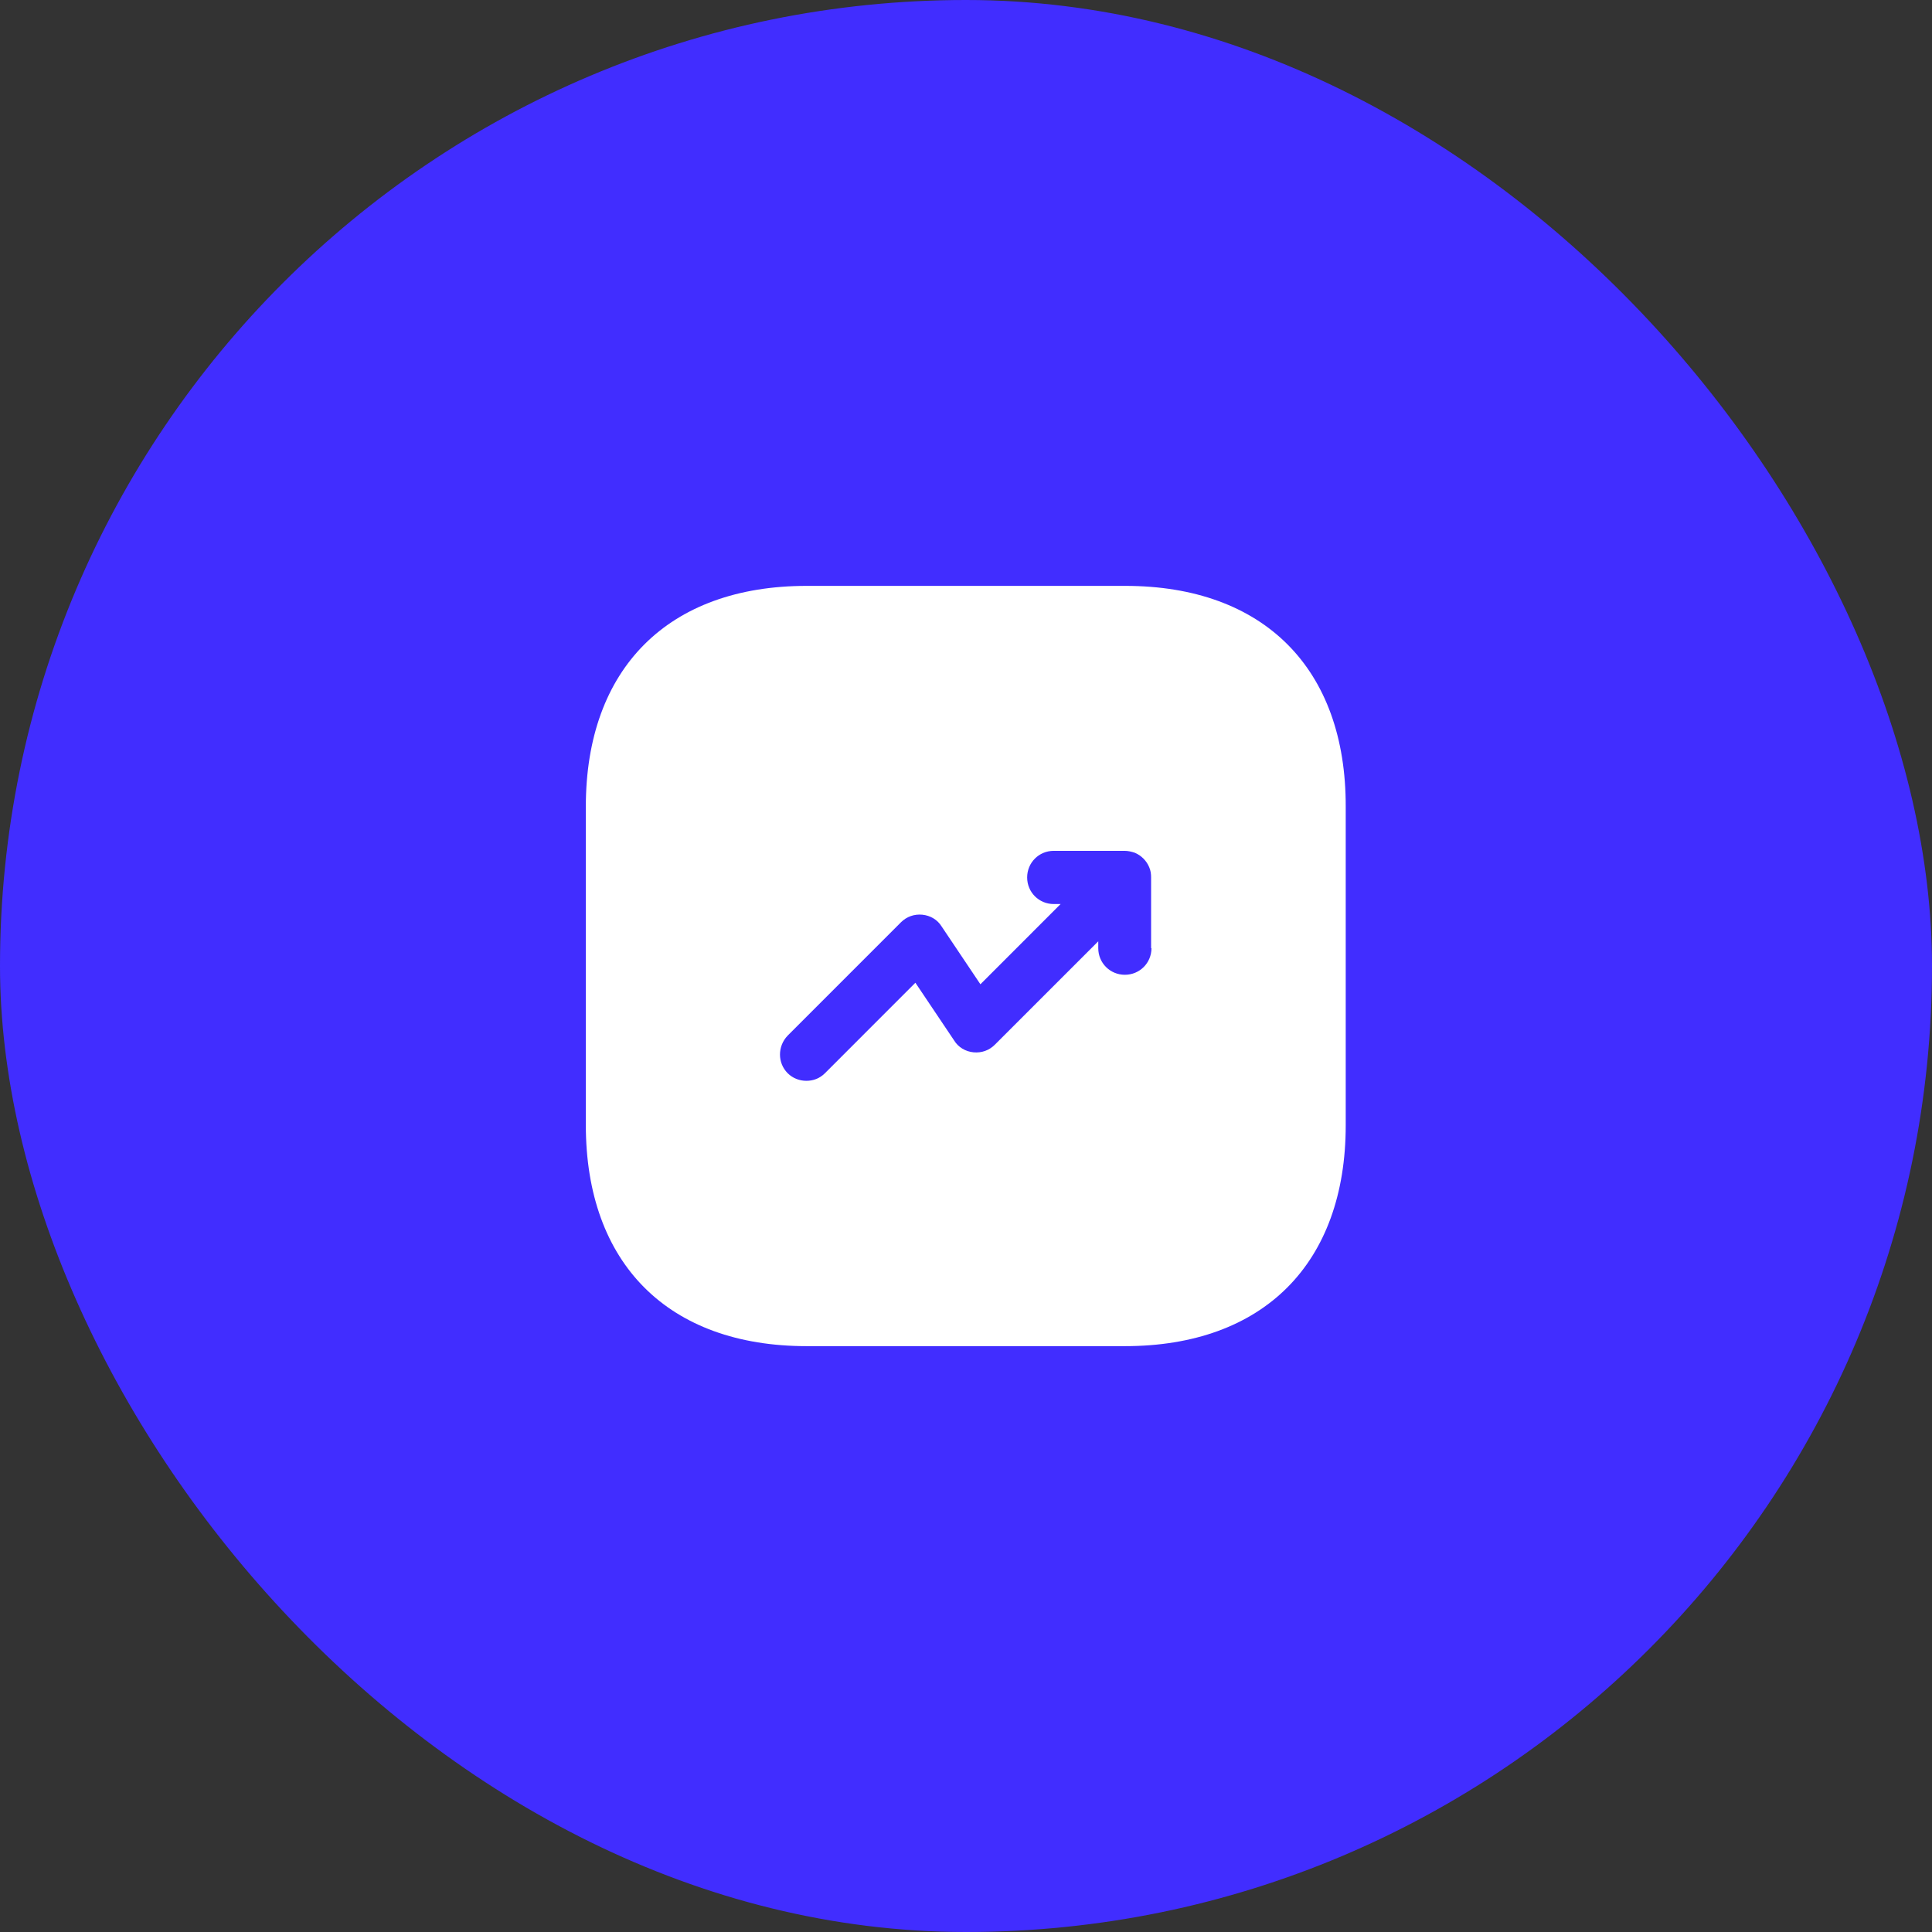 <svg width="72" height="72" viewBox="0 0 72 72" fill="none" xmlns="http://www.w3.org/2000/svg">
<rect x="0" y="0" width="72" height="72" fill="#333333" stroke="none"/>
<rect width="72" height="72" rx="36" fill="#412DFF"/>
<path d="M41.934 21.834H30.063C24.906 21.834 21.832 24.908 21.832 30.065V41.922C21.832 47.093 24.906 50.167 30.063 50.167H41.92C47.077 50.167 50.151 47.093 50.151 41.937V30.065C50.165 24.908 47.091 21.834 41.934 21.834ZM42.912 35.335C42.912 35.887 42.473 36.327 41.92 36.327C41.368 36.327 40.929 35.887 40.929 35.335V35.08L37.075 38.933C36.863 39.146 36.58 39.245 36.282 39.217C35.984 39.188 35.715 39.032 35.559 38.777L34.114 36.624L30.743 39.996C30.544 40.194 30.304 40.279 30.049 40.279C29.794 40.279 29.539 40.18 29.355 39.996C28.972 39.613 28.972 38.99 29.355 38.593L33.576 34.371C33.789 34.159 34.072 34.06 34.37 34.088C34.667 34.117 34.936 34.272 35.092 34.527L36.537 36.681L39.526 33.691H39.271C38.719 33.691 38.279 33.252 38.279 32.7C38.279 32.147 38.719 31.708 39.271 31.708H41.906C42.034 31.708 42.161 31.736 42.289 31.779C42.529 31.878 42.728 32.077 42.827 32.317C42.884 32.445 42.898 32.572 42.898 32.7V35.335H42.912Z" fill="white"/>
</svg>
